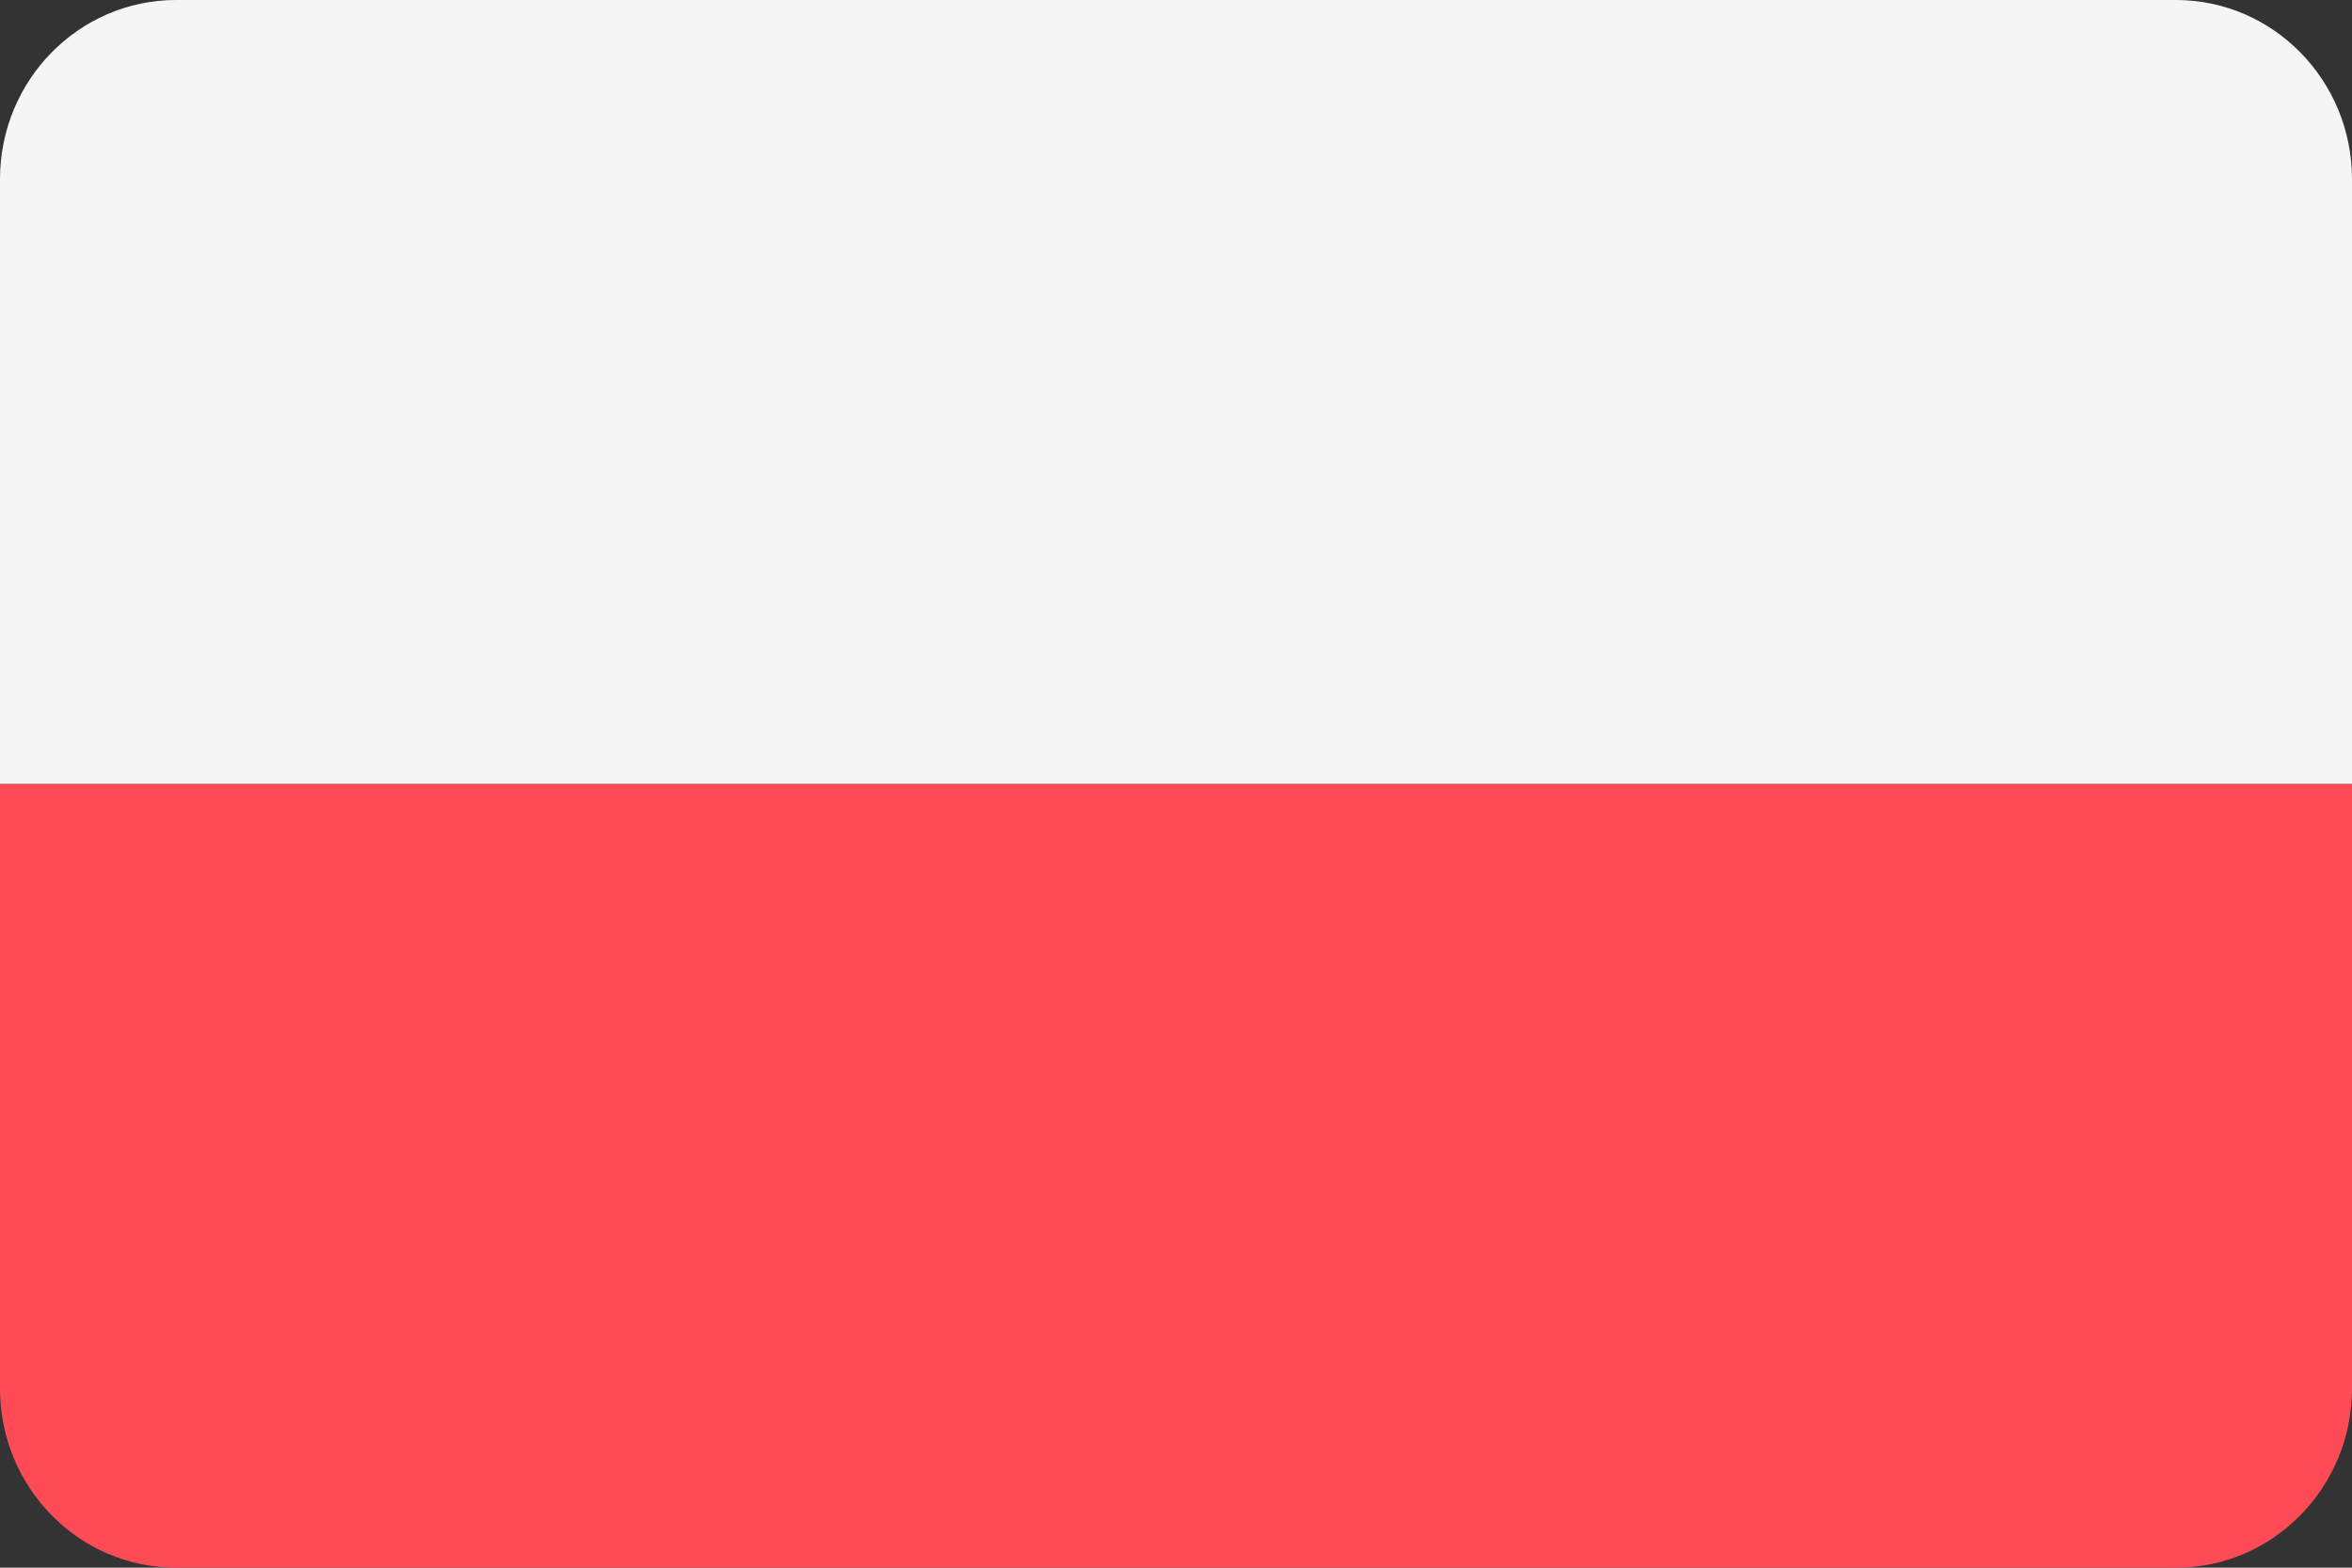 <svg width="15" height="10" viewBox="0 0 15 10" fill="none" xmlns="http://www.w3.org/2000/svg">
<rect x="0" y="0" width="15" height="10" fill="#333333" stroke="none"/>
<path d="M0 8.857C0 9.488 0.503 10 1.123 10H13.877C14.497 10 15 9.488 15 8.857V5H0V8.857Z" fill="#FF4B55"/>
<path d="M13.877 2.91122e-08H1.123C0.503 2.91122e-08 0 0.512 0 1.143V5H15V1.143C15 0.512 14.497 2.91122e-08 13.877 2.91122e-08Z" fill="#F5F5F5"/>
</svg>

